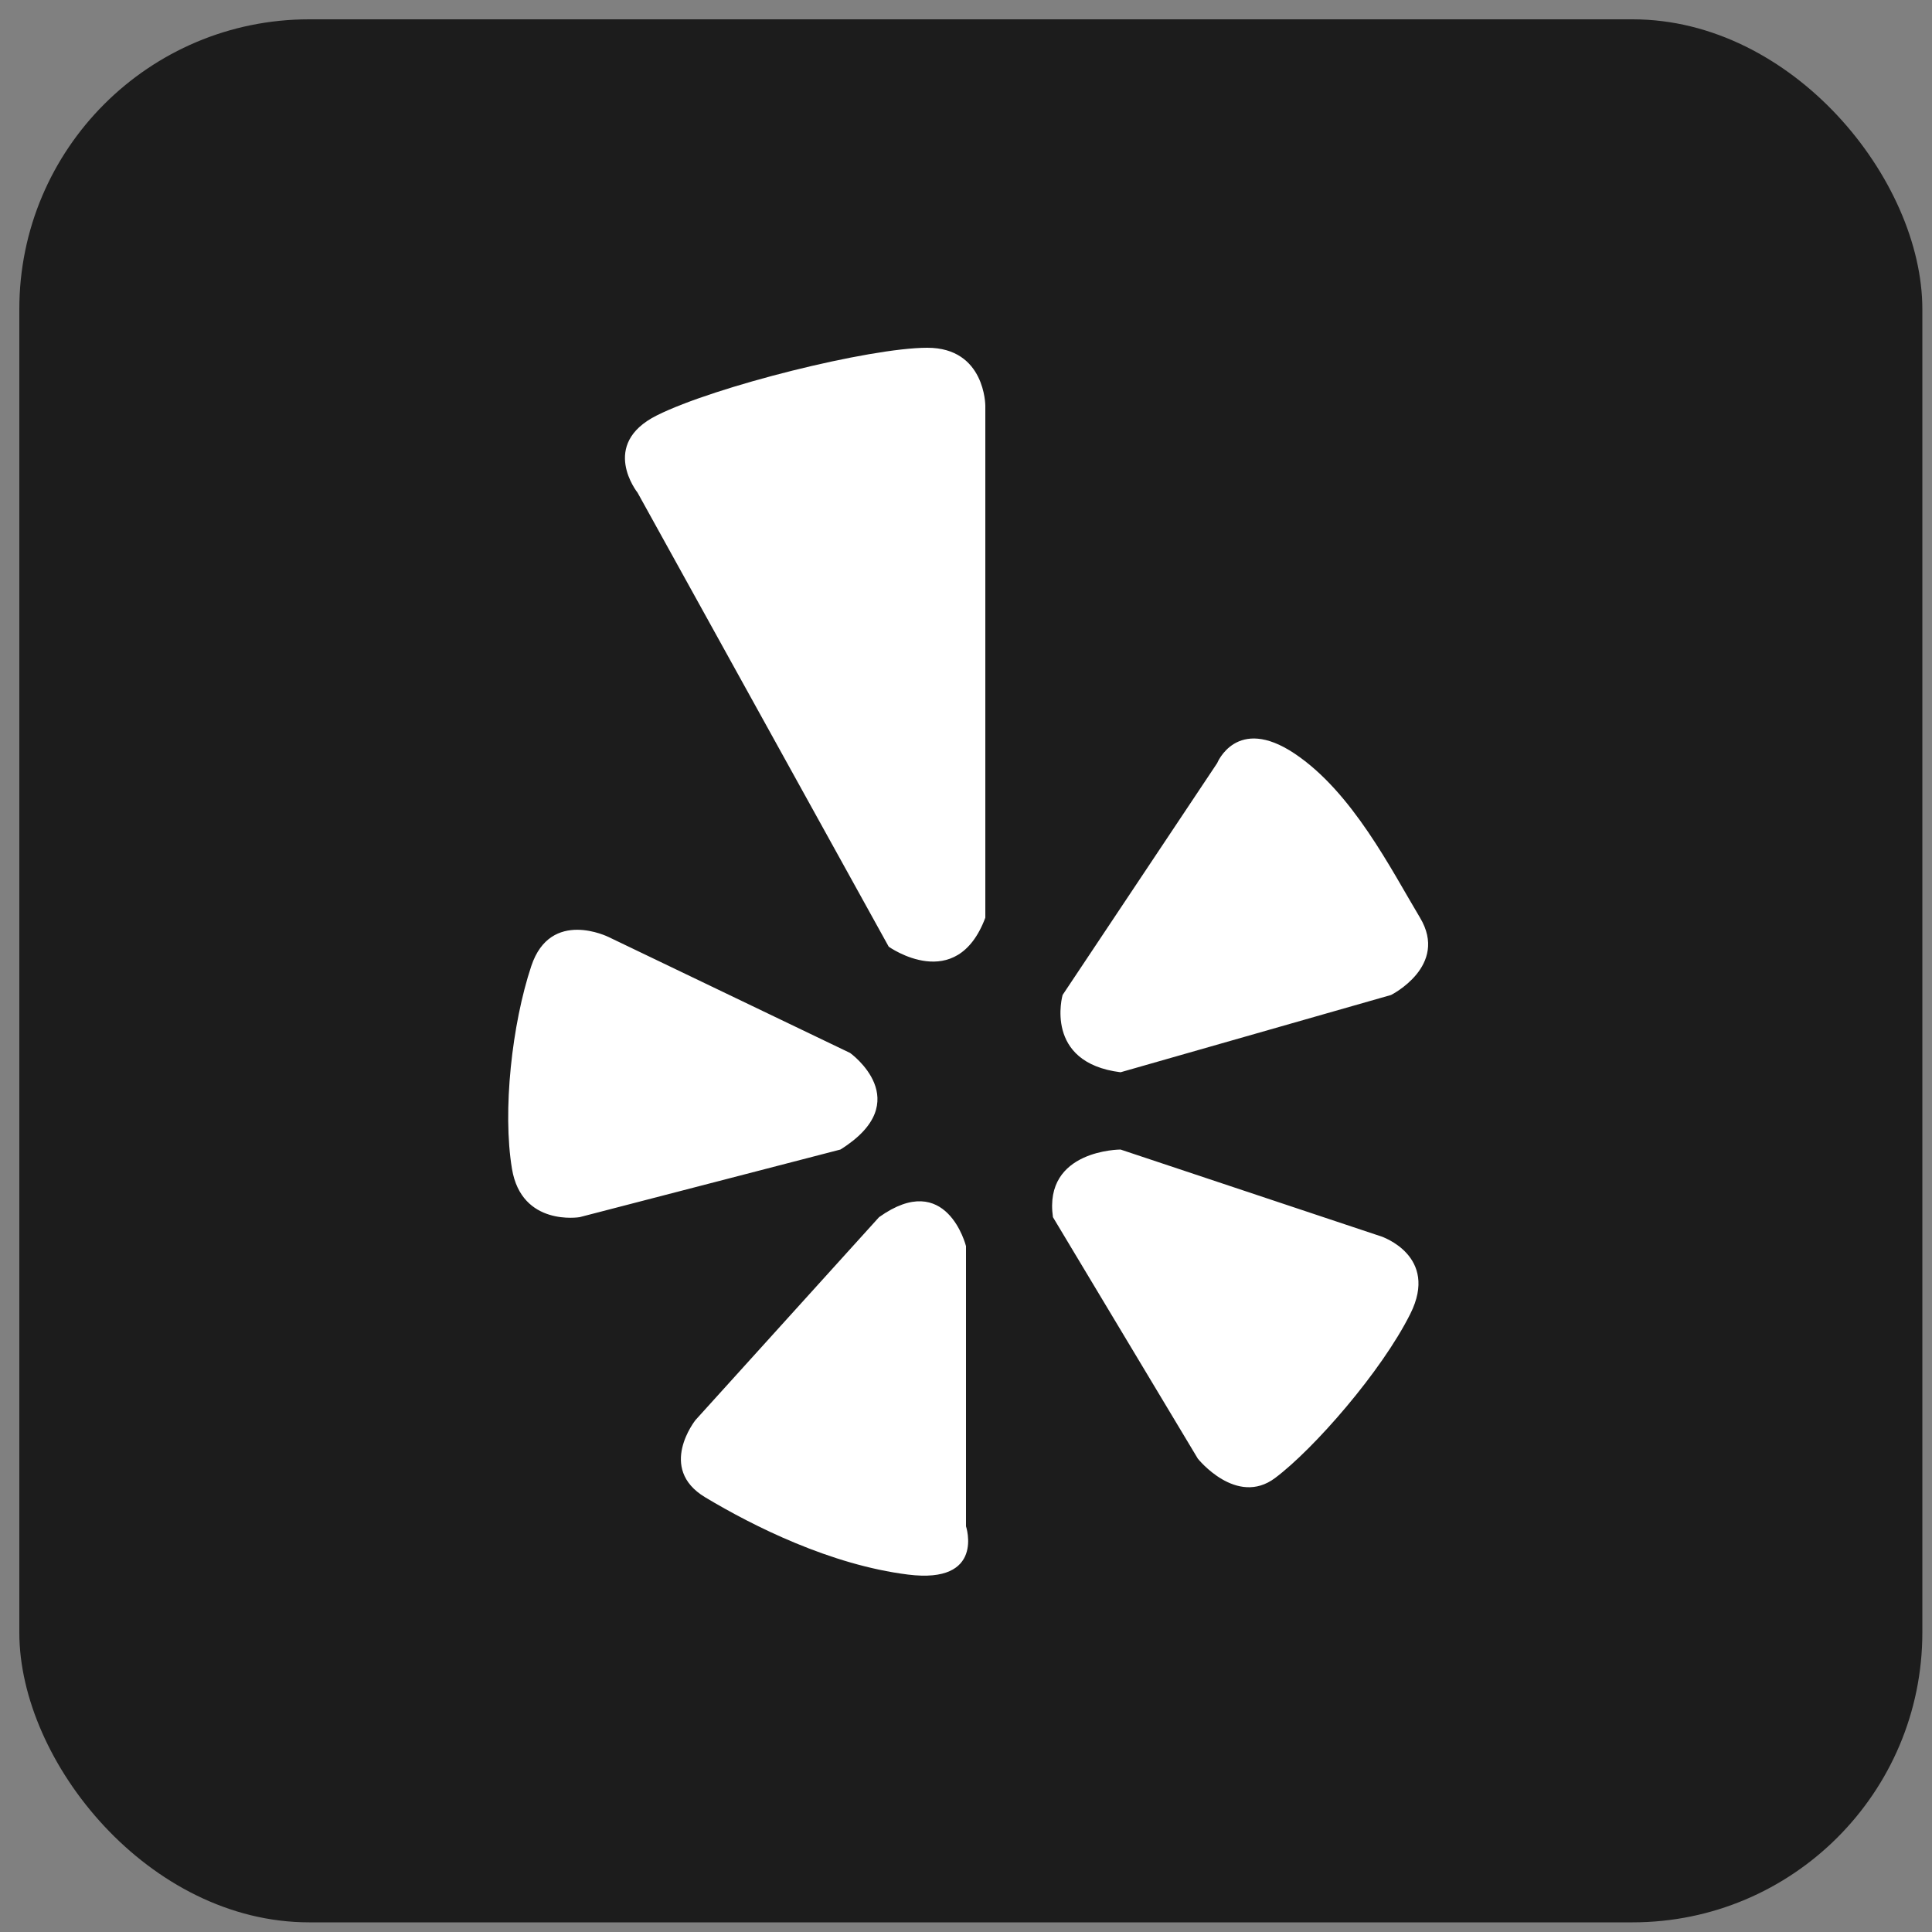 <?xml version="1.0" encoding="UTF-8"?>
<svg id="Layer_1" data-name="Layer 1" xmlns="http://www.w3.org/2000/svg" version="1.1" viewBox="0 0 20 20">
  <rect x="0" y="0" width="20" height="20" fill="#808080" stroke="none"/>
  <defs>
    <style>
      .cls-1 {
        fill: #1c1c1c;
      }

      .cls-1, .cls-2 {
        stroke-width: 0px;
      }

      .cls-2 {
        fill: #fff;
      }
    </style>
  </defs>
  <rect class="cls-1" x=".2" y=".2" width="19.7" height="19.7" rx="3" ry="3"/>
  <path class="cls-2" d="M6,12.6s-.6.1-.7-.5,0-1.5.2-2.1.8-.3.8-.3l2.5,1.2s.7.5-.1,1M10,12.9s-.2-.8-.9-.3l-1.9,2.1s-.4.5.1.8,1.3.7,2.1.8.6-.5.6-.5M11.6,11.9s-.8,0-.7.7l1.5,2.5s.4.5.8.2,1.1-1.1,1.4-1.7-.3-.8-.3-.8M11,10.3s-.2.7.6.8l2.8-.8s.6-.3.3-.8-.7-1.3-1.3-1.7-.8.1-.8.1M9.2,9.8s.7.5,1-.3v-5.3s0-.6-.6-.6-2.2.4-2.8.7-.2.8-.2.8"/>
</svg>